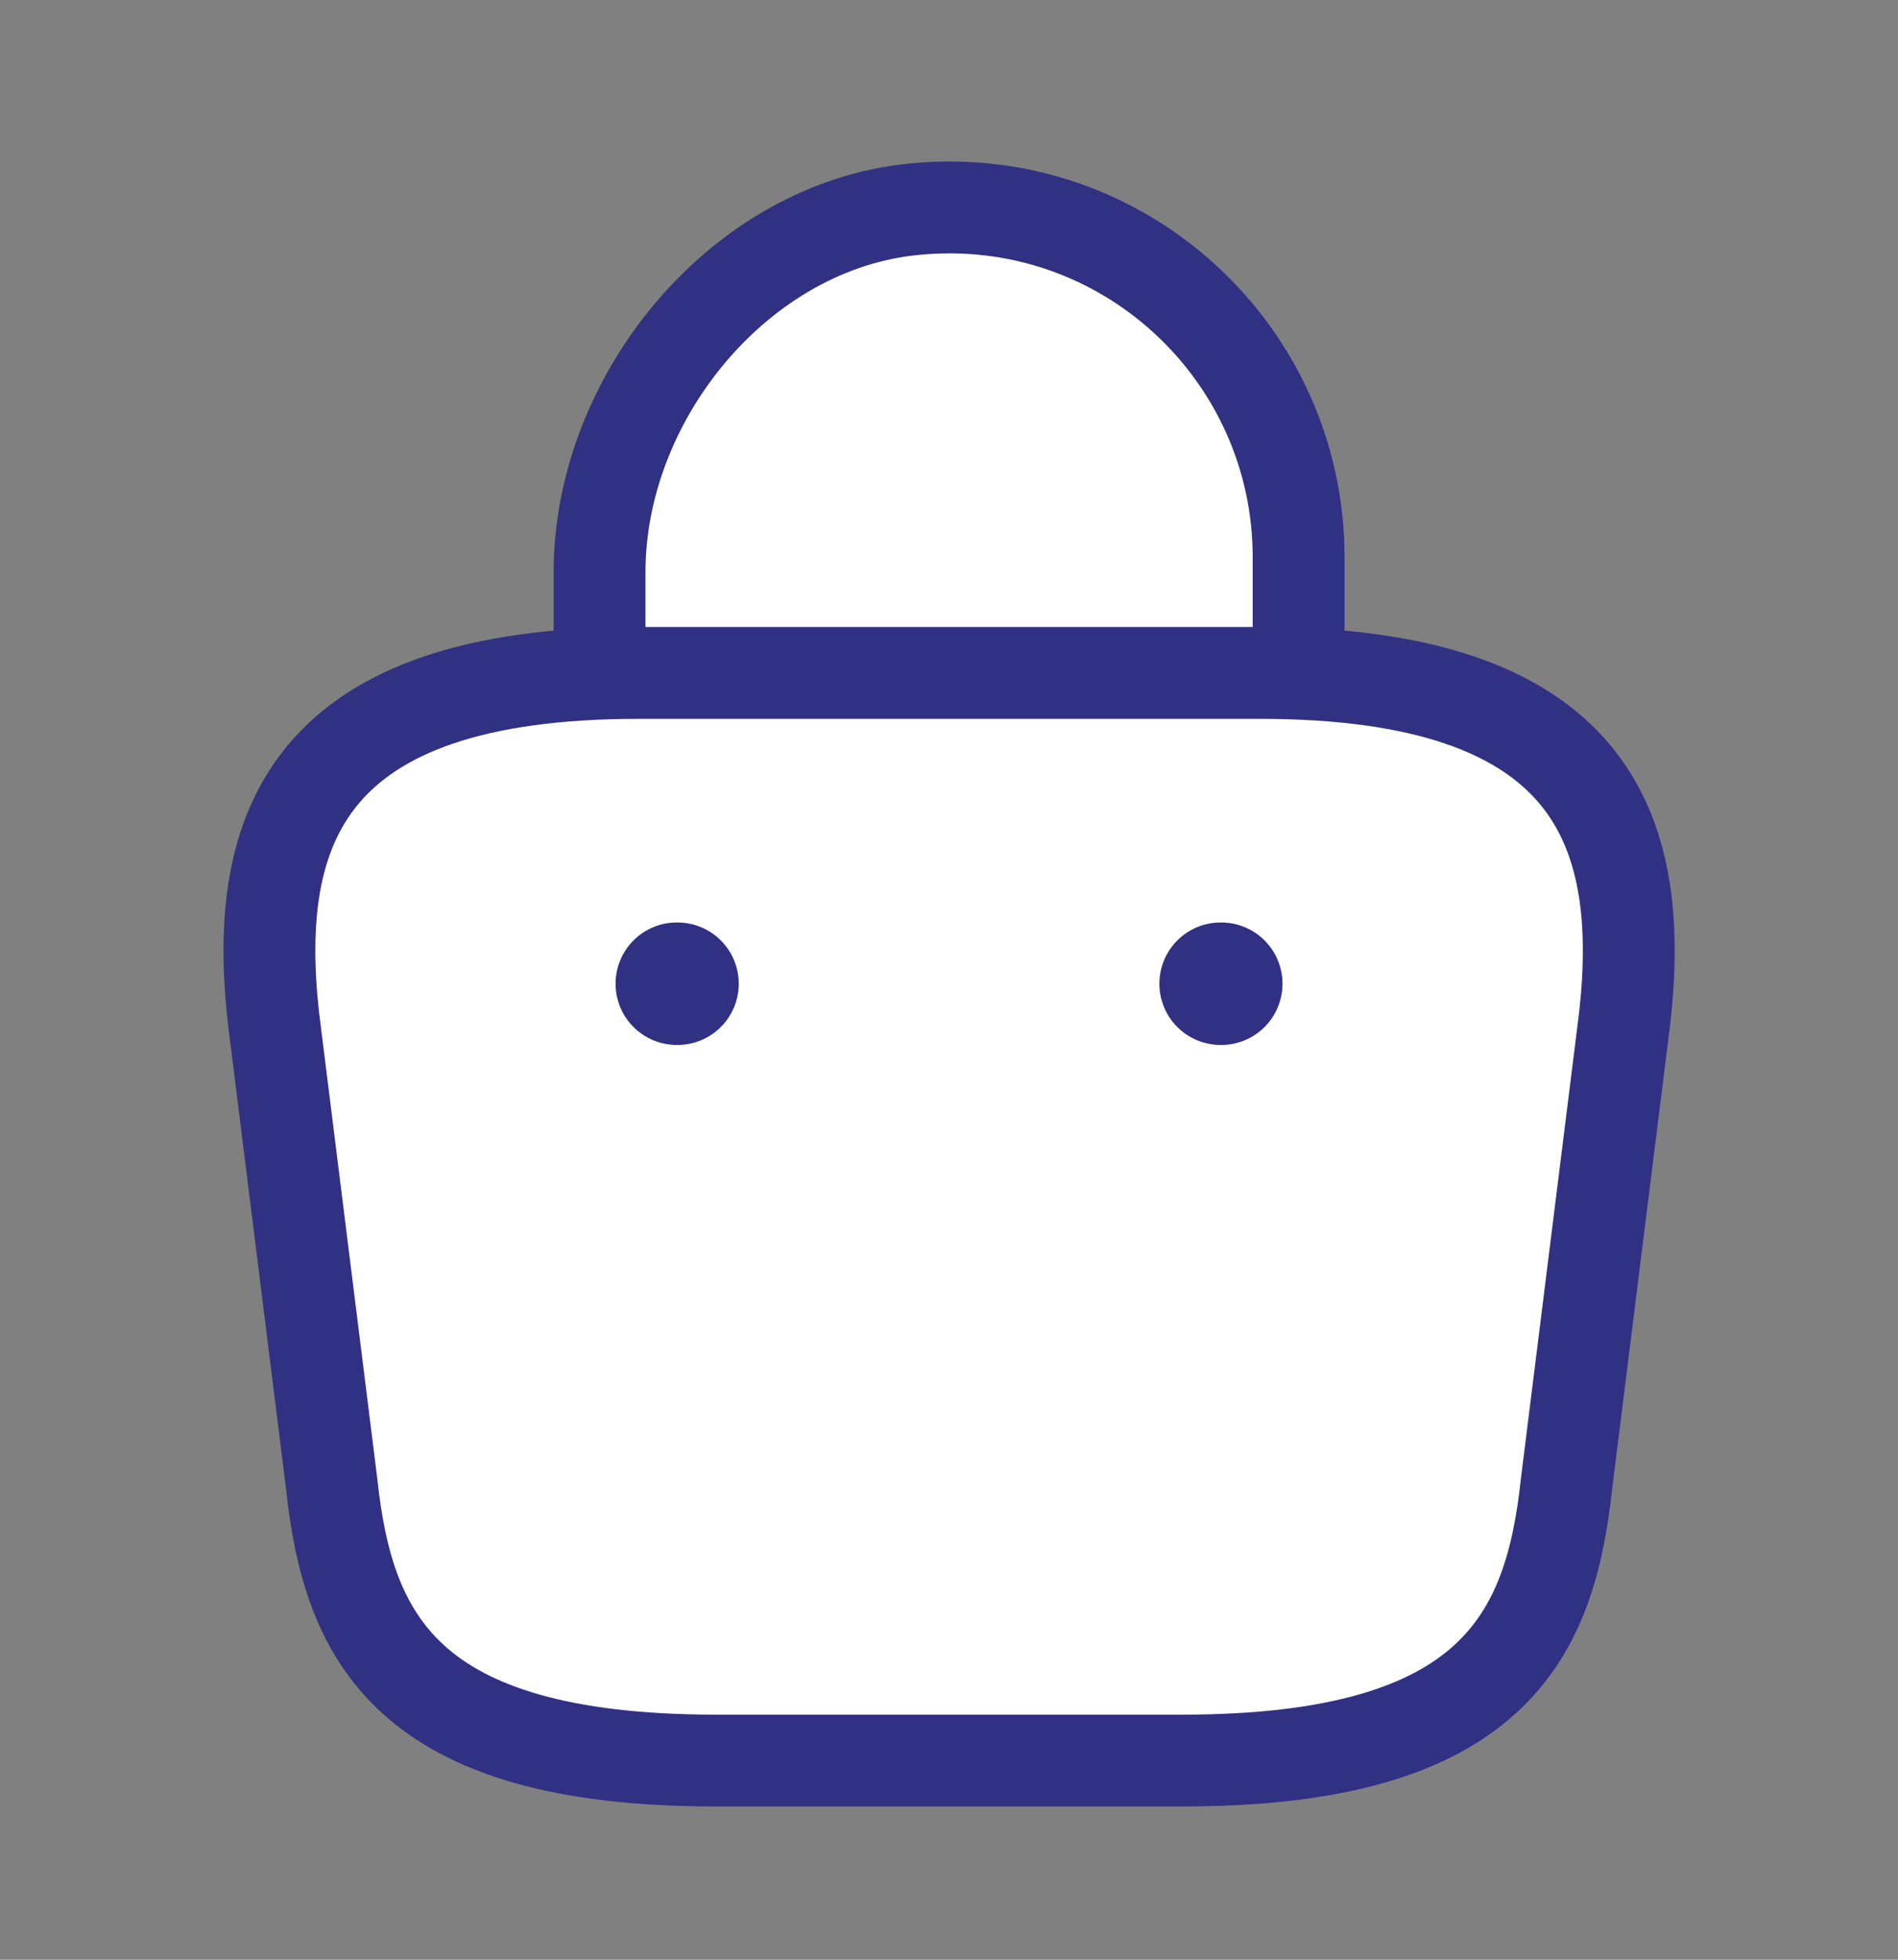 <svg width="31" height="32" viewBox="0 0 31 32" fill="none" xmlns="http://www.w3.org/2000/svg">
    <rect x="0" y="0" width="31" height="32" fill="#808080" stroke="none"/>
    <path d="M9.793 10.57V9.339C9.793 6.485 12.089 3.682 14.943 3.415C18.343 3.085 21.21 5.762 21.21 9.098V10.849" fill="white"/>
    <path d="M9.793 10.57V9.339C9.793 6.485 12.089 3.682 14.943 3.415C18.343 3.085 21.21 5.762 21.21 9.098V10.849" stroke="#313183" stroke-width="1.5" stroke-miterlimit="10" stroke-linecap="round" stroke-linejoin="round"/>
    <path d="M11.696 28.748H19.307C24.407 28.748 25.32 26.706 25.587 24.22L26.538 16.608C26.881 13.513 25.992 10.988 20.576 10.988H10.427C5.01 10.988 4.122 13.513 4.465 16.608L5.416 24.22C5.683 26.706 6.596 28.748 11.696 28.748Z" fill="white" stroke="#313183" stroke-width="1.5" stroke-miterlimit="10" stroke-linecap="round" stroke-linejoin="round"/>
    <path d="M19.936 16.063H19.947" stroke="#313183" stroke-width="2" stroke-linecap="round" stroke-linejoin="round"/>
    <path d="M11.054 16.063H11.066" stroke="#313183" stroke-width="2" stroke-linecap="round" stroke-linejoin="round"/>
</svg>
